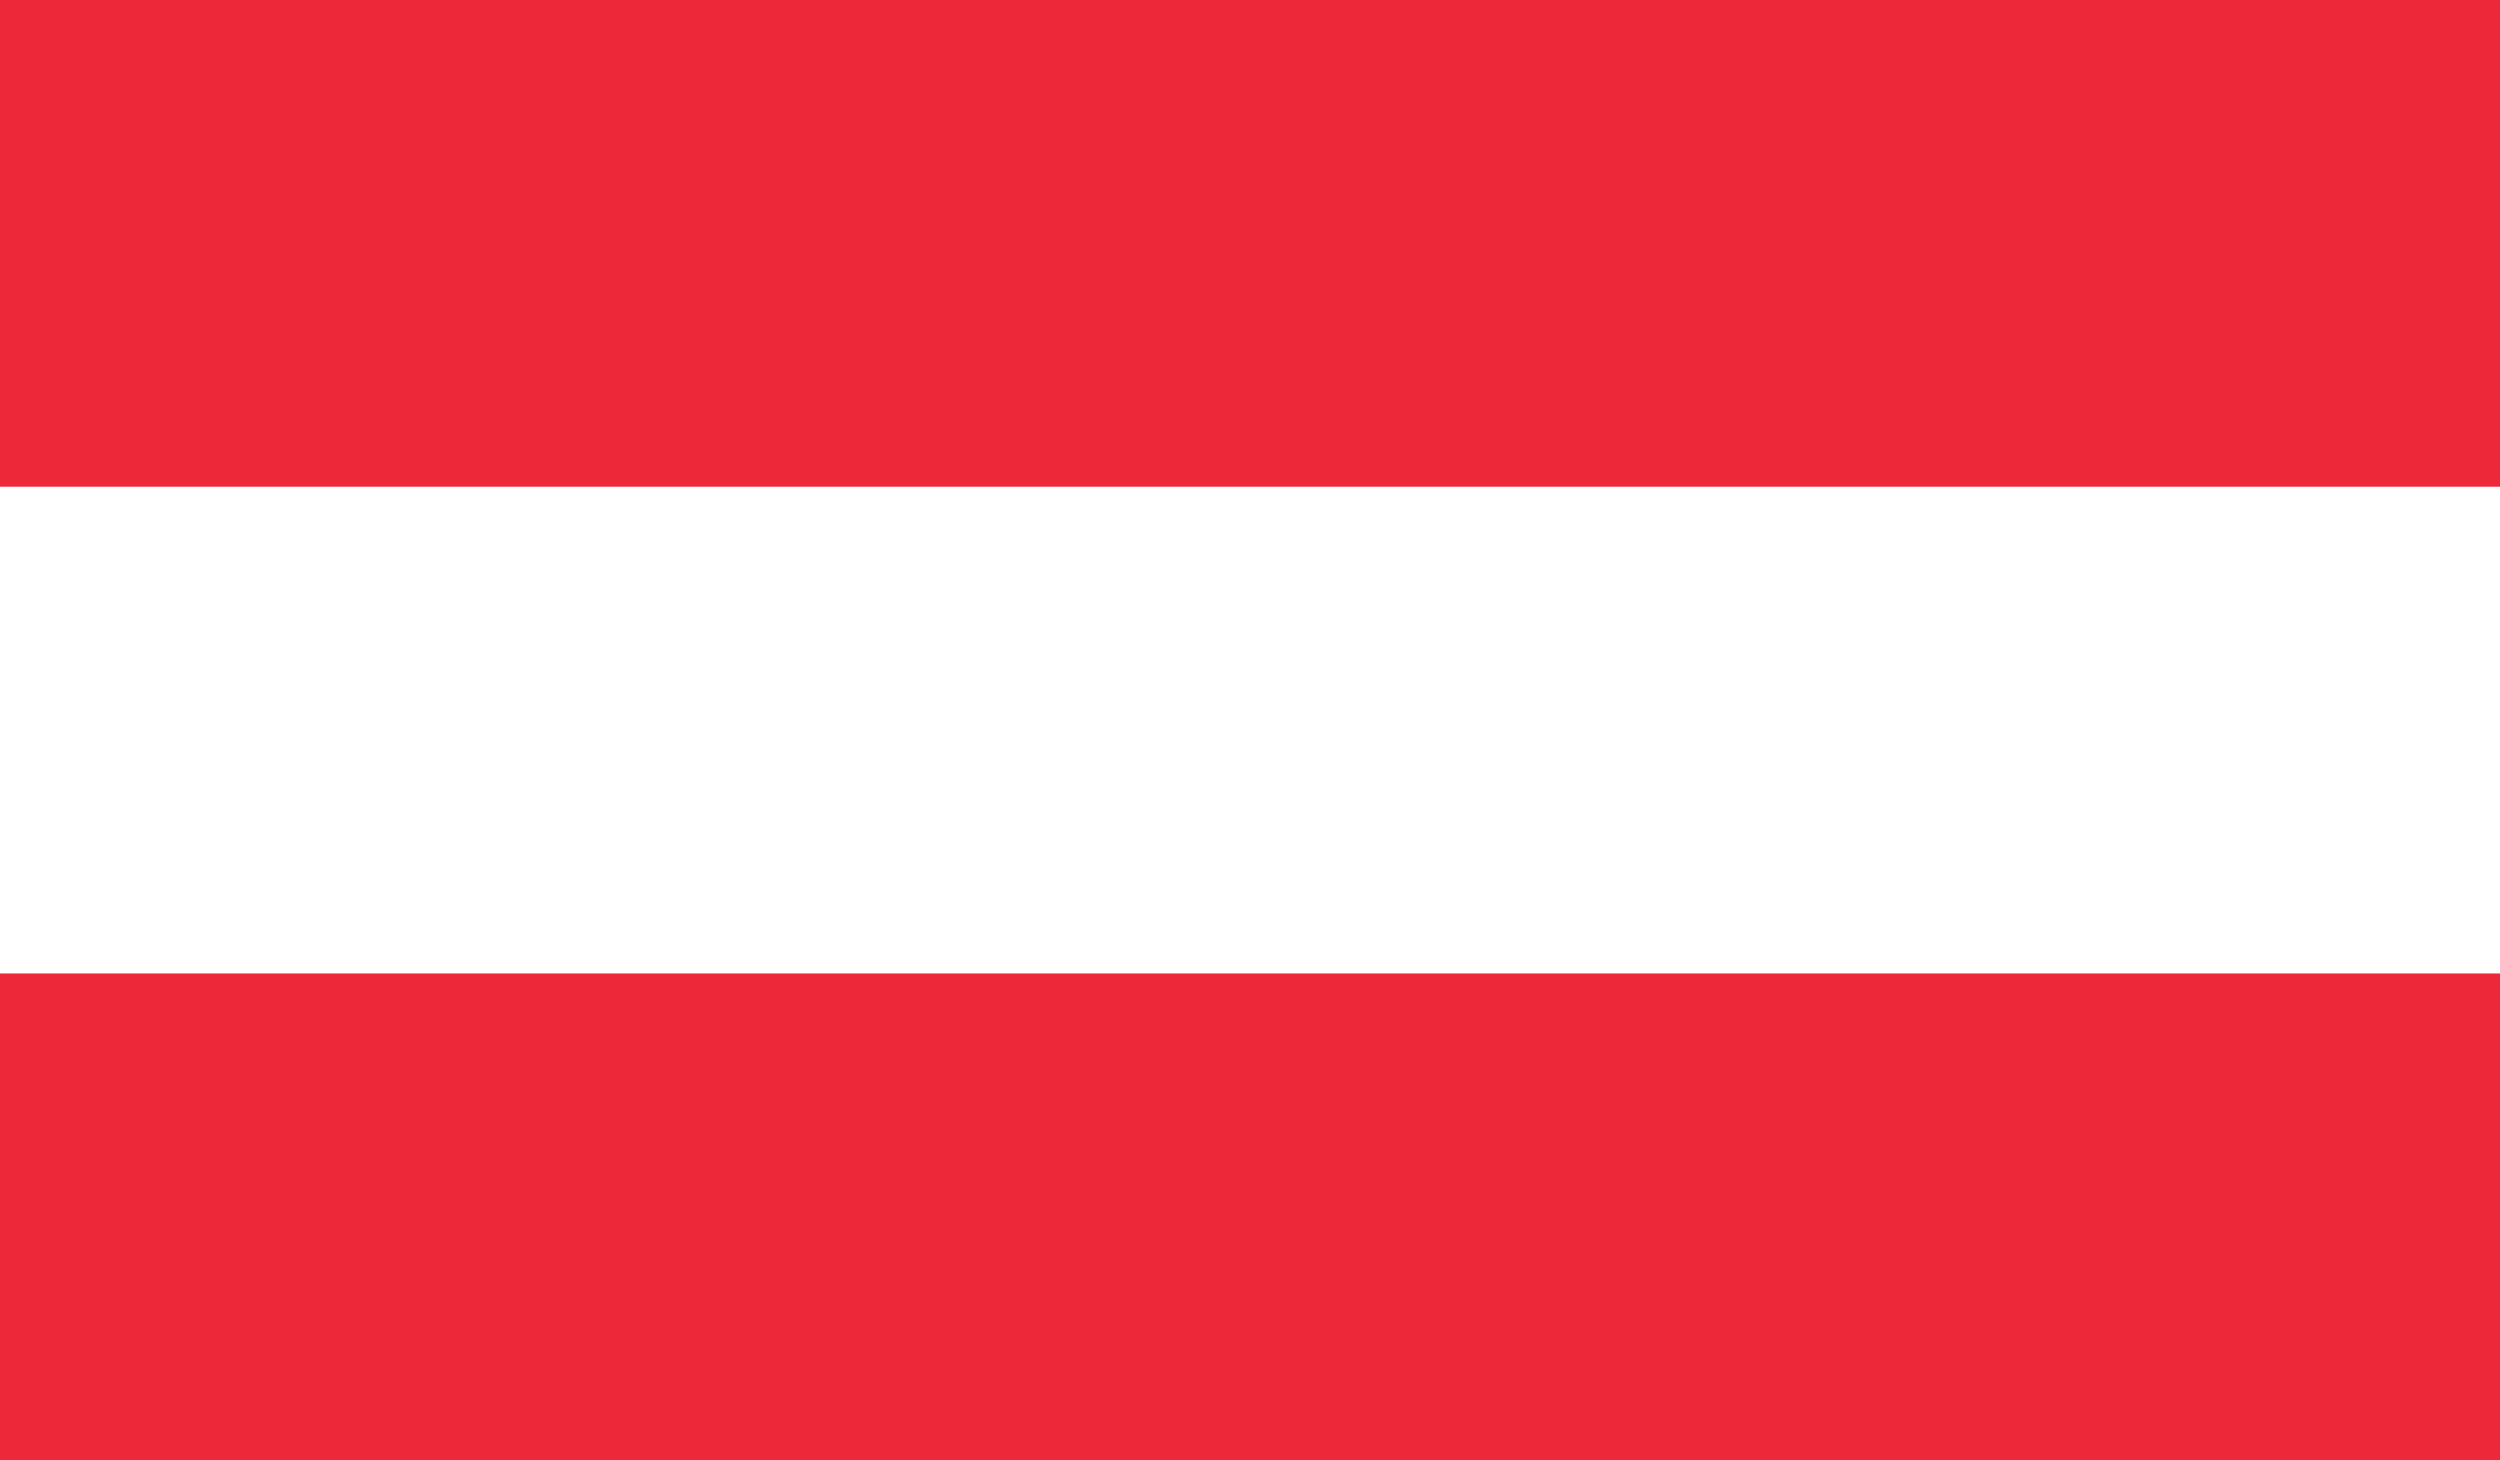 <?xml version="1.0" encoding="utf-8"?>
<!-- Generator: Adobe Illustrator 16.0.3, SVG Export Plug-In . SVG Version: 6.00 Build 0)  -->
<!DOCTYPE svg PUBLIC "-//W3C//DTD SVG 1.1//EN" "http://www.w3.org/Graphics/SVG/1.1/DTD/svg11.dtd">
<svg version="1.1" id="Capa_1" xmlns="http://www.w3.org/2000/svg" xmlns:xlink="http://www.w3.org/1999/xlink" x="0px" y="0px"
	 width="113px" height="66px" viewBox="0 0 113 66" enable-background="new 0 0 113 66" xml:space="preserve">
<rect y="44" fill="#ED2939" width="113" height="22"/>
<rect fill="#ED2939" width="113" height="22"/>
</svg>
